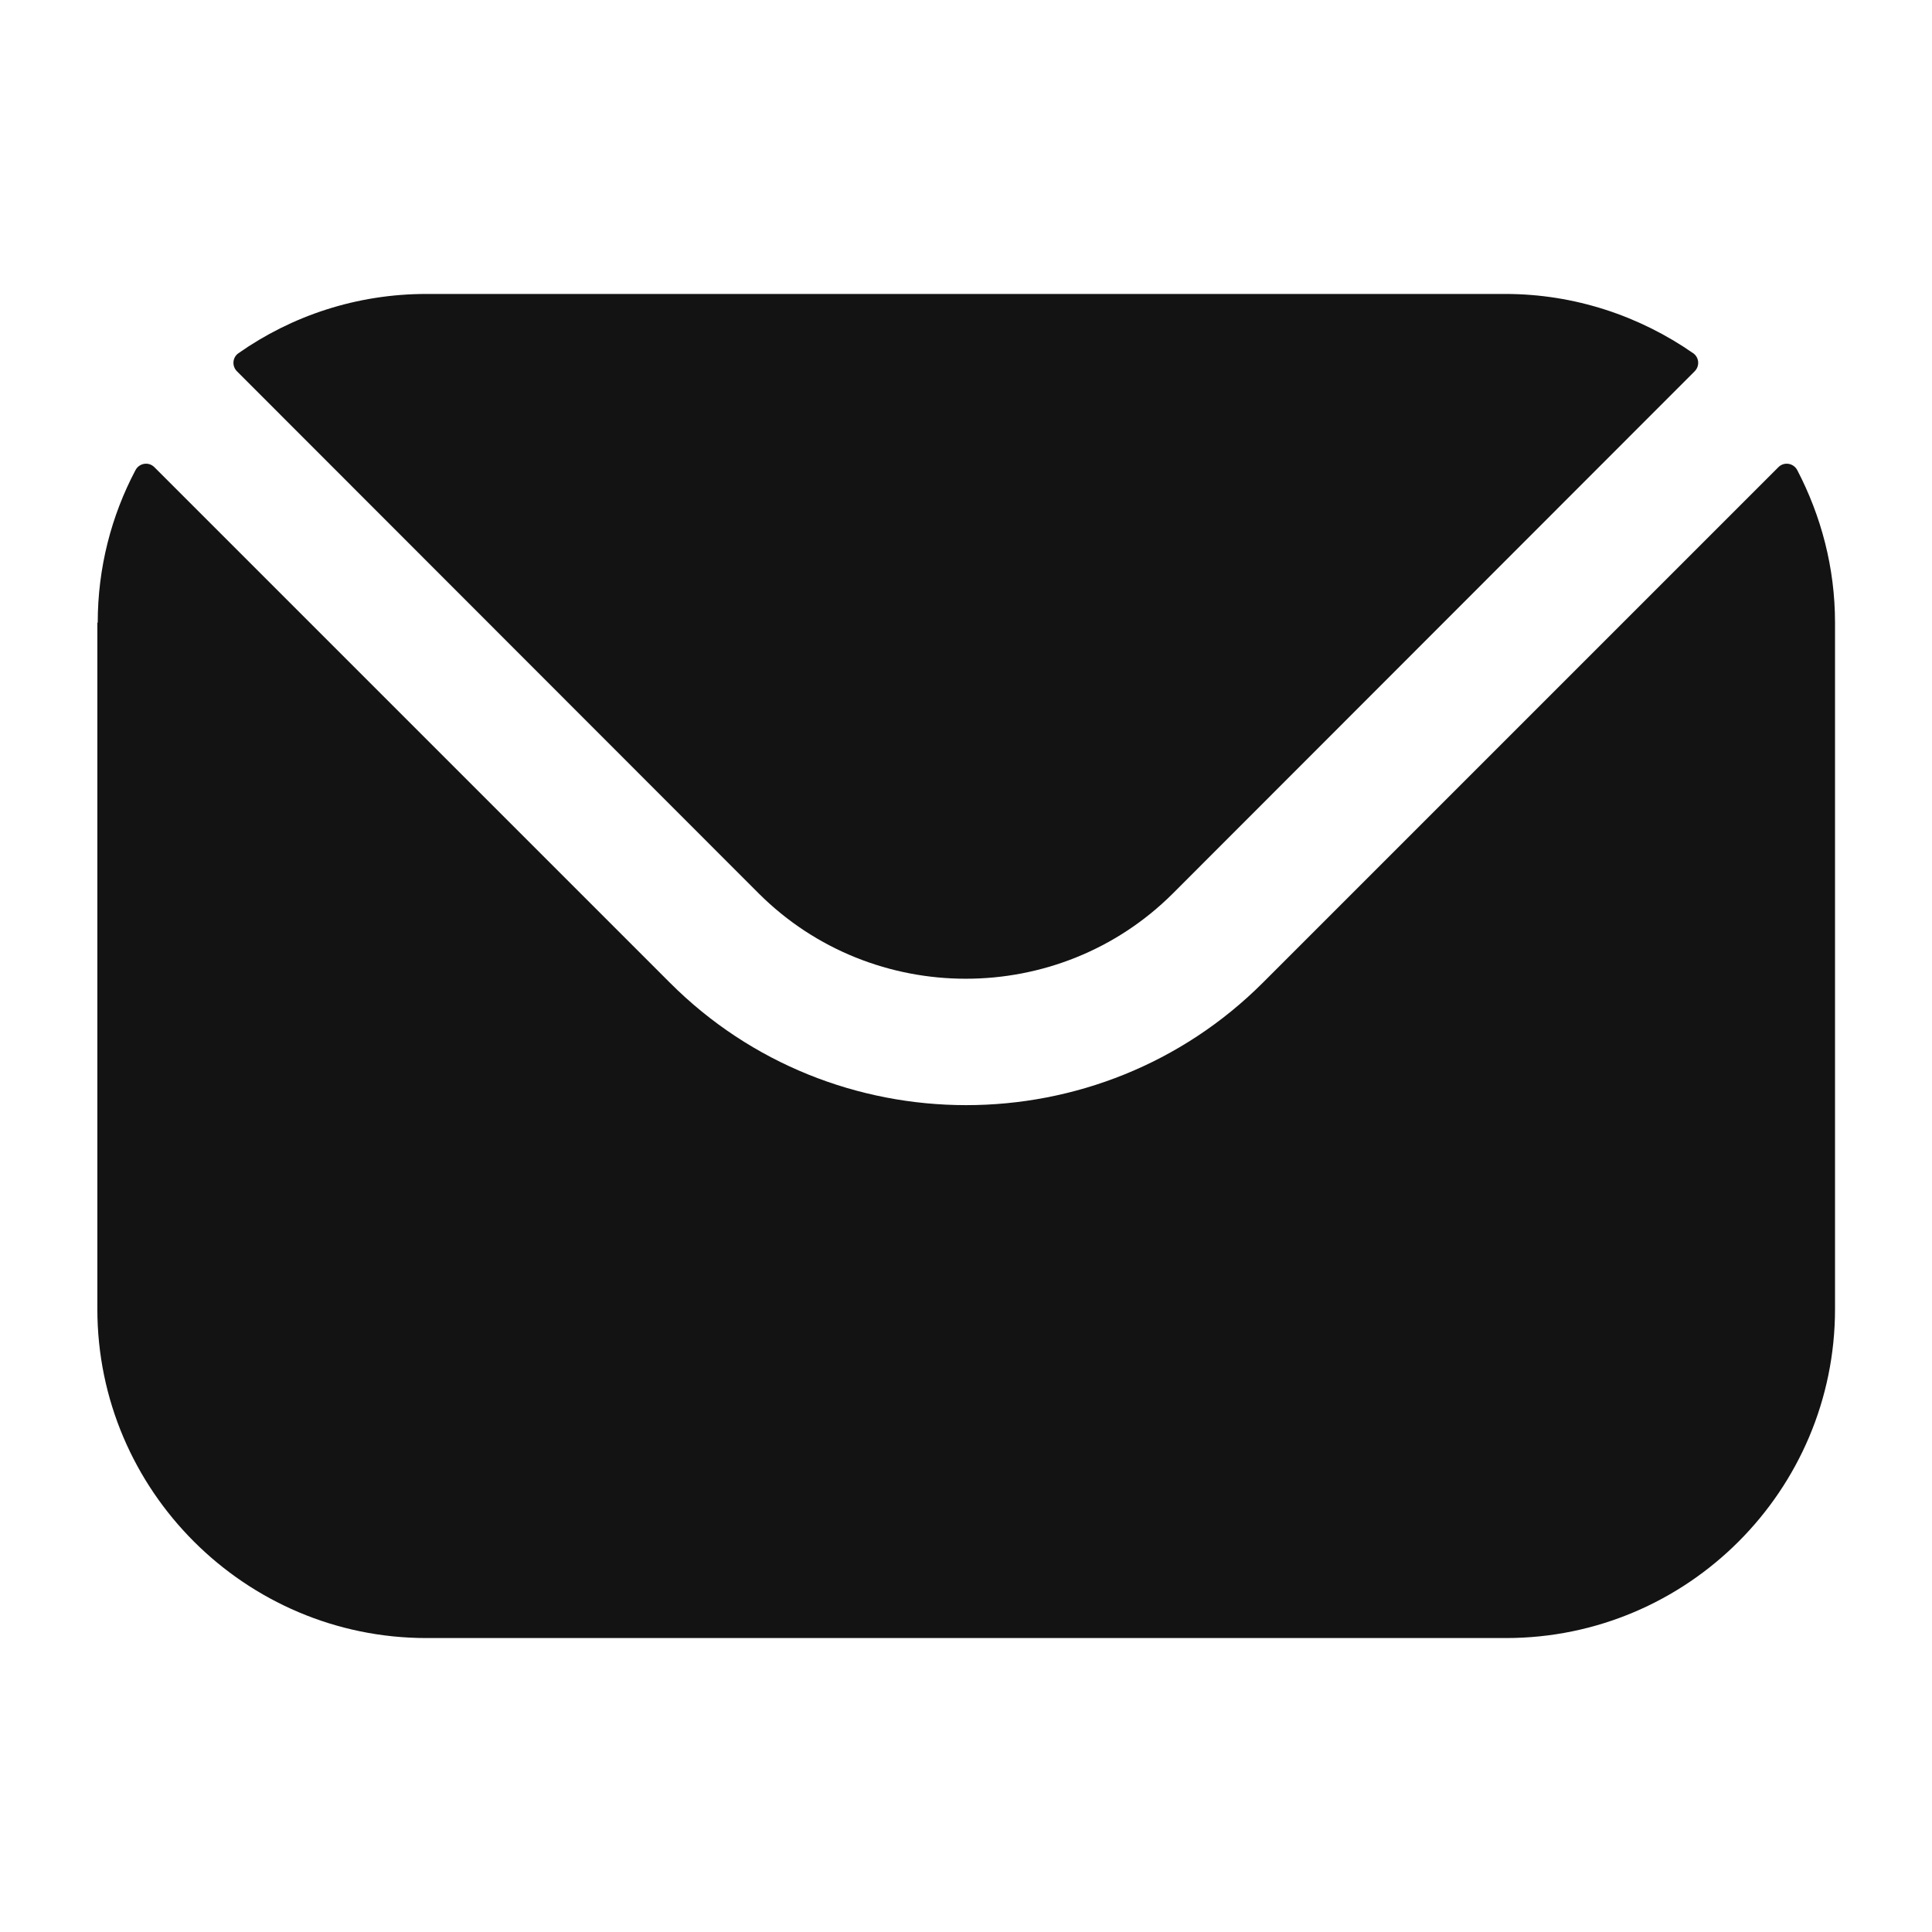 <?xml version="1.0" encoding="UTF-8"?>
<svg id="Layer_1" xmlns="http://www.w3.org/2000/svg" version="1.1" viewBox="0 0 512 512">
  <!-- Generator: Adobe Illustrator 29.6.0, SVG Export Plug-In . SVG Version: 2.1.1 Build 207)  -->
  <defs>
    <style>
      .st0 {
        fill: #131313;
        fill-rule: evenodd;
      }
    </style>
  </defs>
  <path class="st0" d="M62.8,98.4l138.3,138.4c30.2,30.1,79.5,30.1,109.7,0l138.3-138.4c1.4-1.4,1.2-3.7-.4-4.8-14.1-9.8-31.3-15.7-49.8-15.7H113c-18.5,0-35.7,5.8-49.8,15.7-1.6,1.1-1.8,3.4-.4,4.8h0ZM25.9,165c0-14.5,3.6-28.3,10-40.4,1-1.9,3.5-2.3,5-.8l136.6,136.6c43.2,43.3,113.9,43.3,157.2,0l136.6-136.6c1.5-1.5,4-1.1,5,.8,6.3,12.1,10,25.8,10,40.4v181.9c0,48.1-39.1,87.2-87.2,87.2H113c-48,0-87.2-39.1-87.2-87.2v-181.9Z"/>
</svg>
